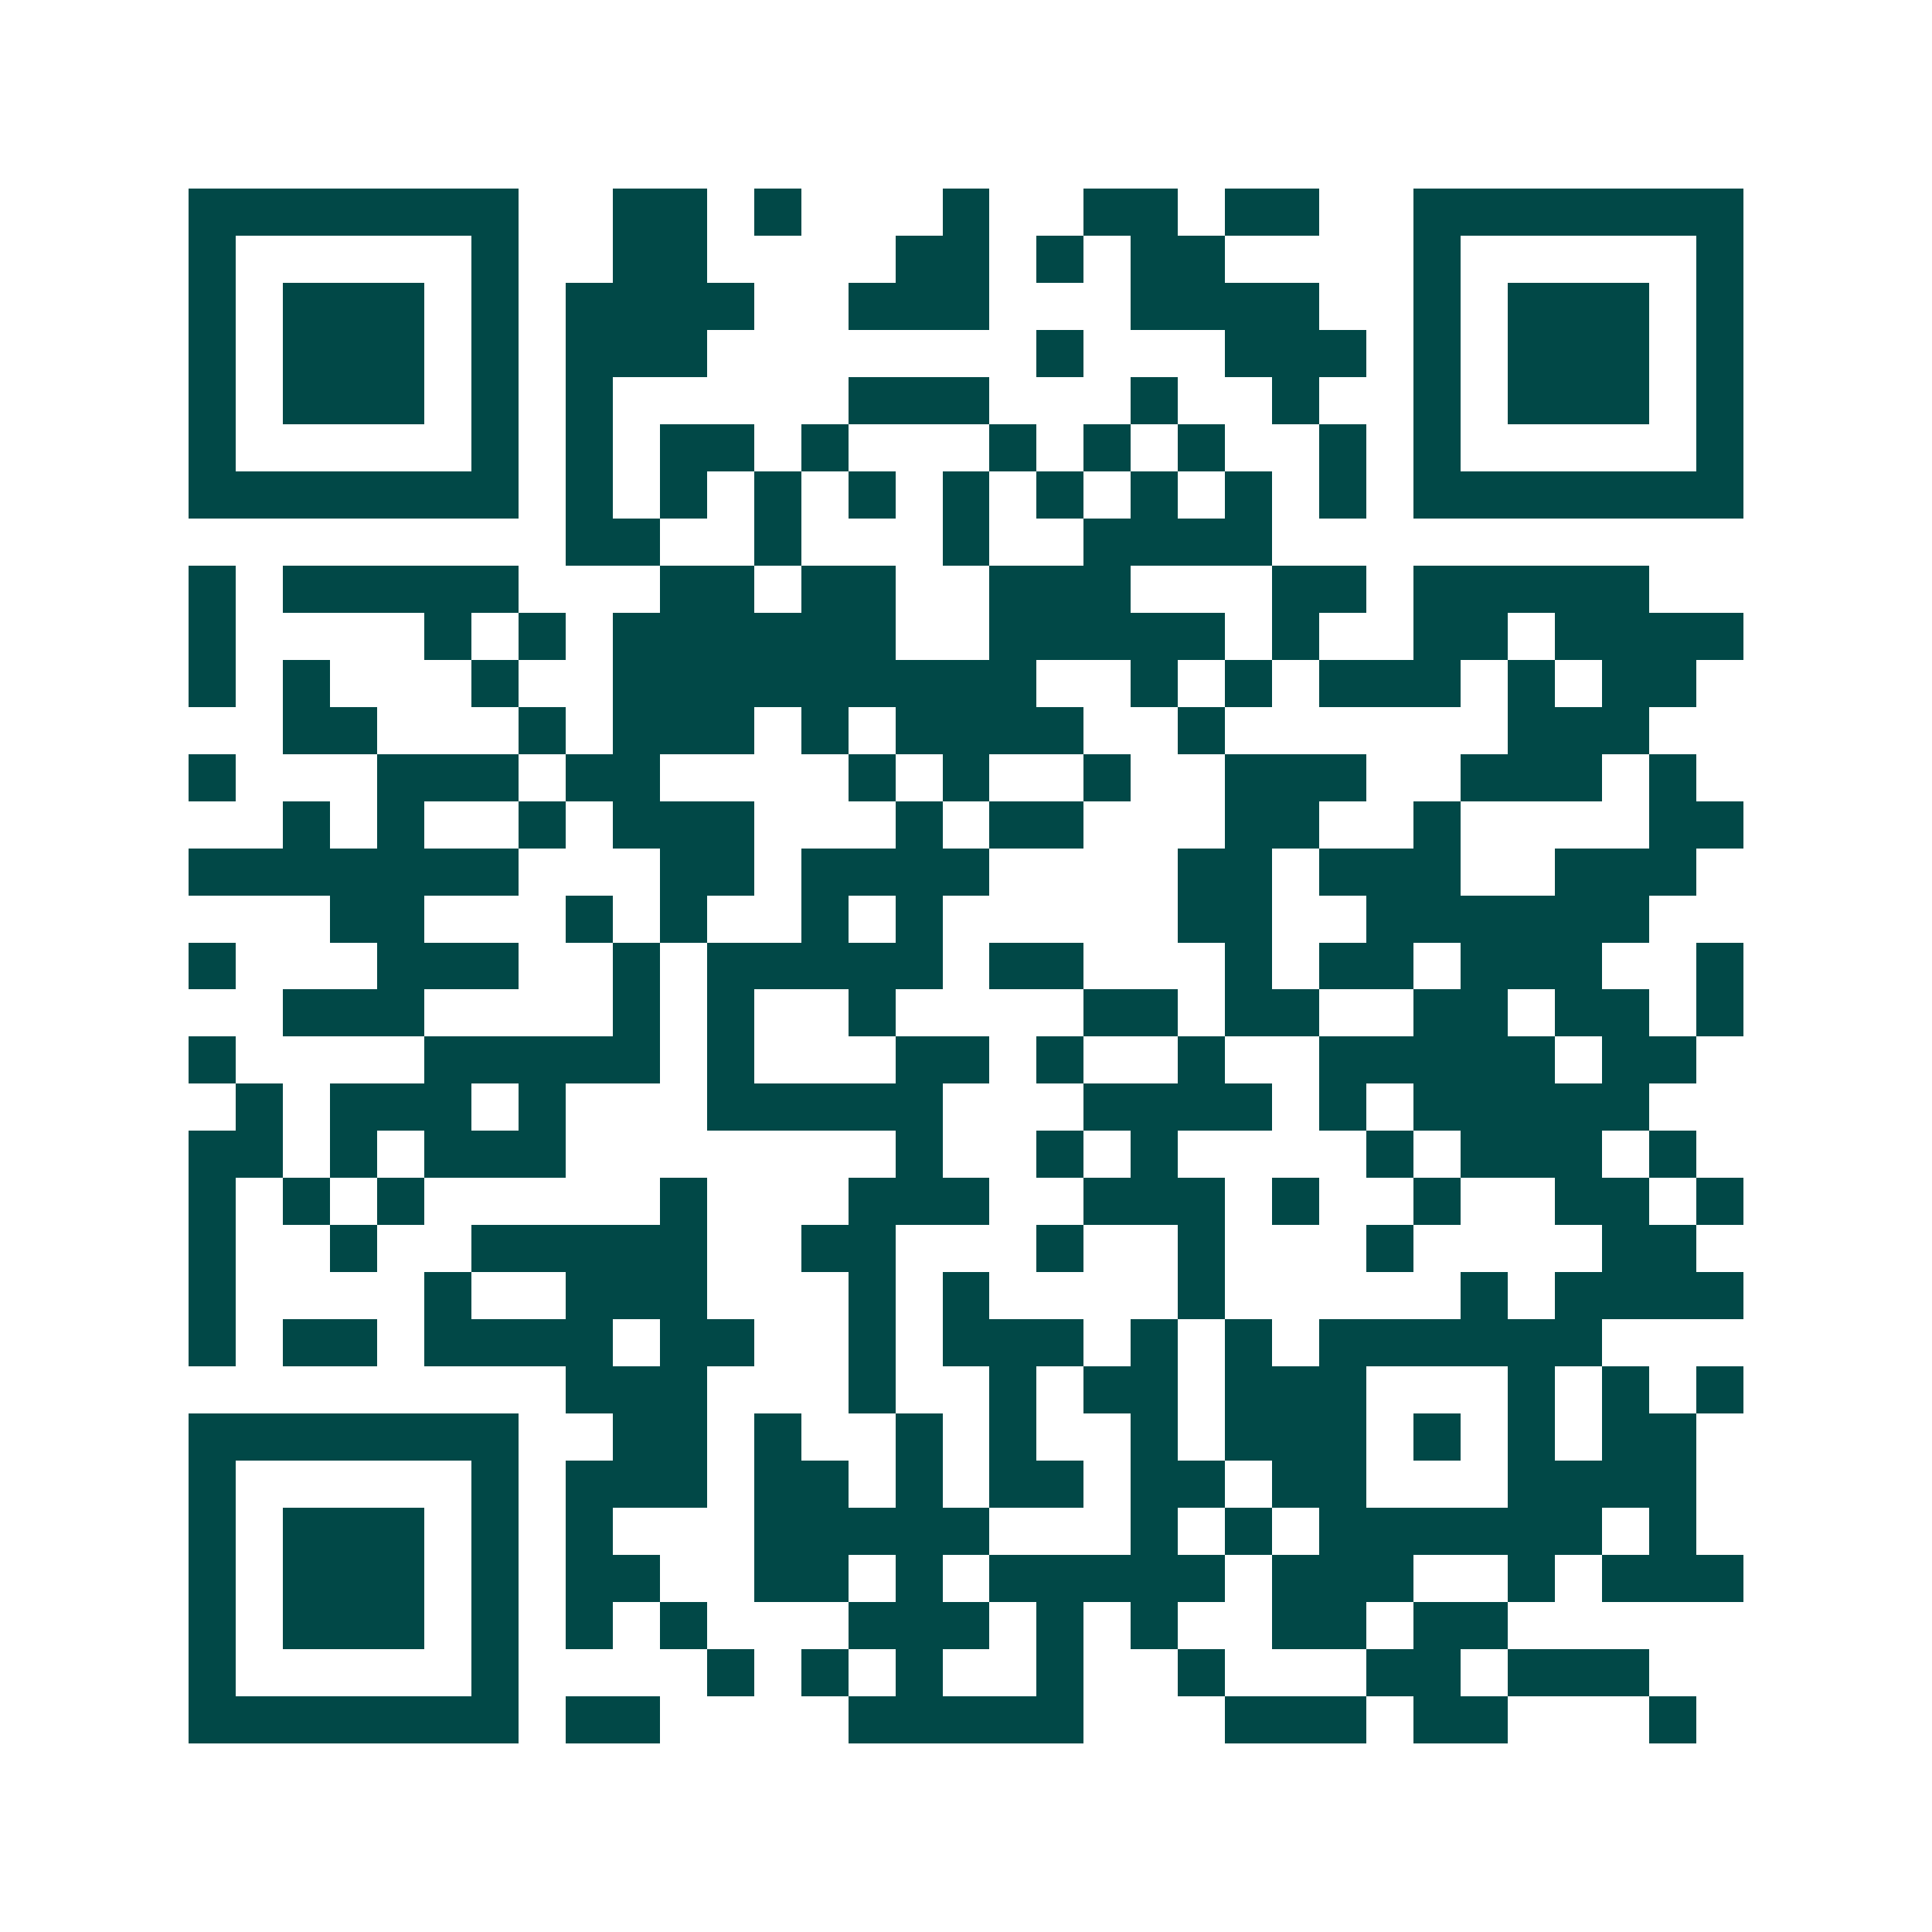 <svg xmlns="http://www.w3.org/2000/svg" width="200" height="200" viewBox="0 0 41 41" shape-rendering="crispEdges"><path fill="#ffffff" d="M0 0h41v41H0z"/><path stroke="#014847" d="M4 4.5h7m2 0h2m1 0h1m3 0h1m2 0h2m1 0h2m2 0h7M4 5.5h1m5 0h1m2 0h2m4 0h2m1 0h1m1 0h2m4 0h1m5 0h1M4 6.5h1m1 0h3m1 0h1m1 0h4m2 0h3m3 0h4m2 0h1m1 0h3m1 0h1M4 7.5h1m1 0h3m1 0h1m1 0h3m7 0h1m3 0h3m1 0h1m1 0h3m1 0h1M4 8.5h1m1 0h3m1 0h1m1 0h1m5 0h3m3 0h1m2 0h1m2 0h1m1 0h3m1 0h1M4 9.5h1m5 0h1m1 0h1m1 0h2m1 0h1m3 0h1m1 0h1m1 0h1m2 0h1m1 0h1m5 0h1M4 10.5h7m1 0h1m1 0h1m1 0h1m1 0h1m1 0h1m1 0h1m1 0h1m1 0h1m1 0h1m1 0h7M12 11.5h2m2 0h1m3 0h1m2 0h4M4 12.5h1m1 0h5m3 0h2m1 0h2m2 0h3m3 0h2m1 0h5M4 13.5h1m4 0h1m1 0h1m1 0h6m2 0h5m1 0h1m2 0h2m1 0h4M4 14.5h1m1 0h1m3 0h1m2 0h9m2 0h1m1 0h1m1 0h3m1 0h1m1 0h2M6 15.5h2m3 0h1m1 0h3m1 0h1m1 0h4m2 0h1m6 0h3M4 16.5h1m3 0h3m1 0h2m4 0h1m1 0h1m2 0h1m2 0h3m2 0h3m1 0h1M6 17.5h1m1 0h1m2 0h1m1 0h3m3 0h1m1 0h2m3 0h2m2 0h1m4 0h2M4 18.5h7m3 0h2m1 0h4m4 0h2m1 0h3m2 0h3M7 19.5h2m3 0h1m1 0h1m2 0h1m1 0h1m5 0h2m2 0h6M4 20.5h1m3 0h3m2 0h1m1 0h5m1 0h2m3 0h1m1 0h2m1 0h3m2 0h1M6 21.5h3m4 0h1m1 0h1m2 0h1m4 0h2m1 0h2m2 0h2m1 0h2m1 0h1M4 22.5h1m4 0h5m1 0h1m3 0h2m1 0h1m2 0h1m2 0h5m1 0h2M5 23.5h1m1 0h3m1 0h1m3 0h5m3 0h4m1 0h1m1 0h5M4 24.5h2m1 0h1m1 0h3m7 0h1m2 0h1m1 0h1m4 0h1m1 0h3m1 0h1M4 25.5h1m1 0h1m1 0h1m5 0h1m3 0h3m2 0h3m1 0h1m2 0h1m2 0h2m1 0h1M4 26.5h1m2 0h1m2 0h5m2 0h2m3 0h1m2 0h1m3 0h1m4 0h2M4 27.5h1m4 0h1m2 0h3m3 0h1m1 0h1m4 0h1m5 0h1m1 0h4M4 28.5h1m1 0h2m1 0h4m1 0h2m2 0h1m1 0h3m1 0h1m1 0h1m1 0h6M12 29.5h3m3 0h1m2 0h1m1 0h2m1 0h3m3 0h1m1 0h1m1 0h1M4 30.5h7m2 0h2m1 0h1m2 0h1m1 0h1m2 0h1m1 0h3m1 0h1m1 0h1m1 0h2M4 31.5h1m5 0h1m1 0h3m1 0h2m1 0h1m1 0h2m1 0h2m1 0h2m3 0h4M4 32.5h1m1 0h3m1 0h1m1 0h1m3 0h5m3 0h1m1 0h1m1 0h6m1 0h1M4 33.5h1m1 0h3m1 0h1m1 0h2m2 0h2m1 0h1m1 0h5m1 0h3m2 0h1m1 0h3M4 34.5h1m1 0h3m1 0h1m1 0h1m1 0h1m3 0h3m1 0h1m1 0h1m2 0h2m1 0h2M4 35.5h1m5 0h1m4 0h1m1 0h1m1 0h1m2 0h1m2 0h1m3 0h2m1 0h3M4 36.5h7m1 0h2m4 0h5m3 0h3m1 0h2m3 0h1"/></svg>
